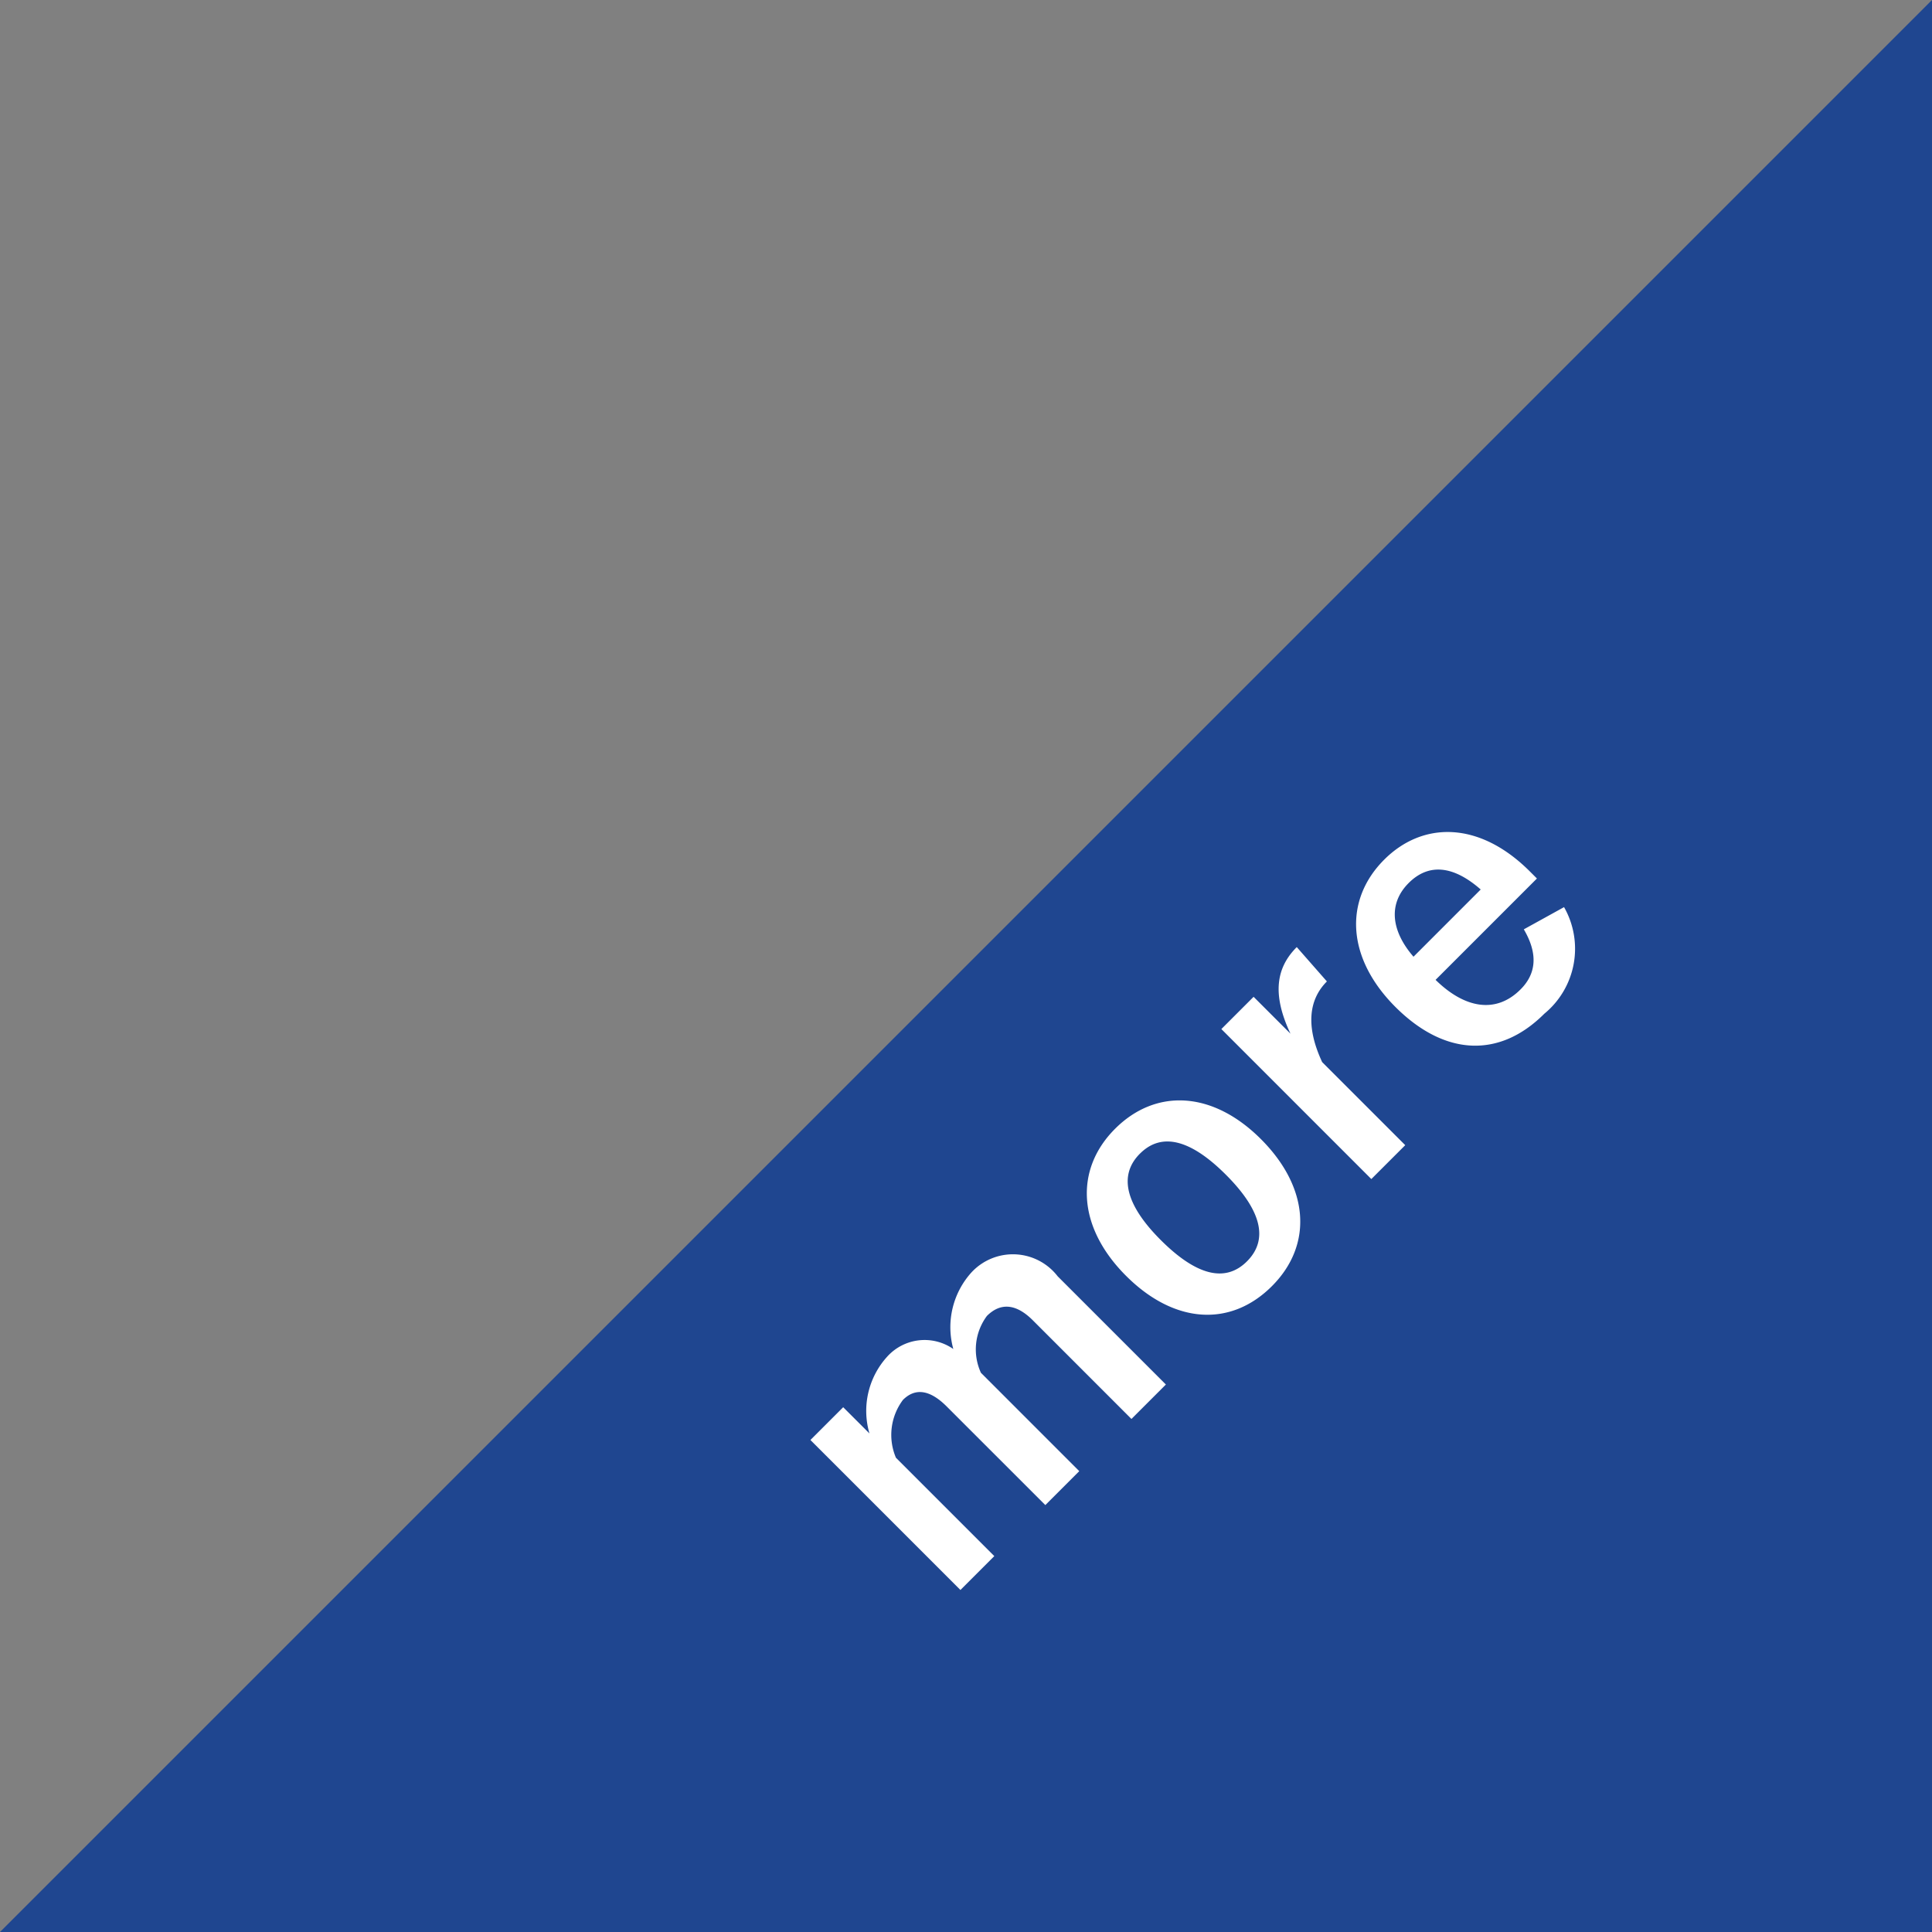 <svg xmlns="http://www.w3.org/2000/svg" width="80" height="80"><rect width="100%" height="100%" fill="#808080" stroke="none"/><g data-name="グループ 1135"><path data-name="パス 1231" d="M80 0v80H0z" fill="#1f4690"/><path data-name="パス 1232" d="M34.915 58.27l-1.357 1.357 6.211 6.211 1.403-1.403-4.073-4.073a2.415 2.415 0 01.291-2.396c.495-.494 1.098-.44 1.81.272l4.085 4.084 1.405-1.405-4.072-4.073a2.321 2.321 0 01.248-2.354c.555-.554 1.2-.52 1.901.181l4.084 4.085 1.426-1.426-4.48-4.48a2.34 2.34 0 00-3.564-.17 3.384 3.384 0 00-.758 3.18 2.083 2.083 0 00-2.738.316 3.34 3.34 0 00-.735 3.18zm11.258-11.53c-1.686 1.686-1.562 4.073.452 6.087s4.345 2.127 6.042.43 1.56-4.073-.453-6.087-4.367-2.104-6.041-.43zm1.03 1.03c.918-.92 2.135-.552 3.56.874 1.448 1.448 1.788 2.67.871 3.586s-2.135.552-3.572-.885c-1.426-1.425-1.776-2.659-.86-3.575zm6.493-8.553c-.837.837-1.044 1.926-.26 3.586l-1.527-1.527-1.335 1.335 6.21 6.211 1.404-1.403-3.44-3.44c-.69-1.481-.554-2.59.196-3.34zm9.945-2.84l-.294-.294c-2.105-2.104-4.447-2.07-6.03-.487-1.675 1.675-1.562 4.073.463 6.099 2.037 2.036 4.31 2.138 6.166.282a3.482 3.482 0 00.818-4.415l-1.666.92c.602 1.026.509 1.844-.136 2.488-1.03 1.03-2.328.773-3.518-.396zm-5.111 3.239c-.925-1.067-1.06-2.192-.2-3.052.848-.849 1.877-.702 2.983.268z" fill="#fff"/></g></svg>